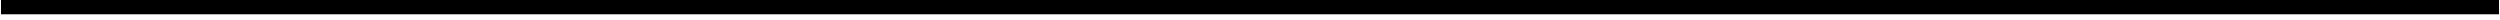<?xml version="1.0" encoding="UTF-8"?>
<!DOCTYPE svg PUBLIC '-//W3C//DTD SVG 1.0//EN'
          'http://www.w3.org/TR/2001/REC-SVG-20010904/DTD/svg10.dtd'>
<svg height="1" stroke="#000" stroke-linecap="square" stroke-miterlimit="10" viewBox="0 0 125.9 1" width="126" xmlns="http://www.w3.org/2000/svg" xmlns:xlink="http://www.w3.org/1999/xlink"
><defs
  ><clipPath id="a"
    ><path d="M0 0V.72H125.9V0Z"
    /></clipPath
    ><clipPath clip-path="url(#a)" id="b"
    ><path d="M-149.72 157.28H445.6V-684.64H-149.72Zm0 0"
    /></clipPath
  ></defs
  ><g
  ><g fill="#0563C1" stroke="#0563C1"
    ><path clip-path="url(#b)" d="M0 .72H125.9V0H0Zm0 0" fill-rule="evenodd" stroke="none"
    /></g
  ></g
></svg
>
